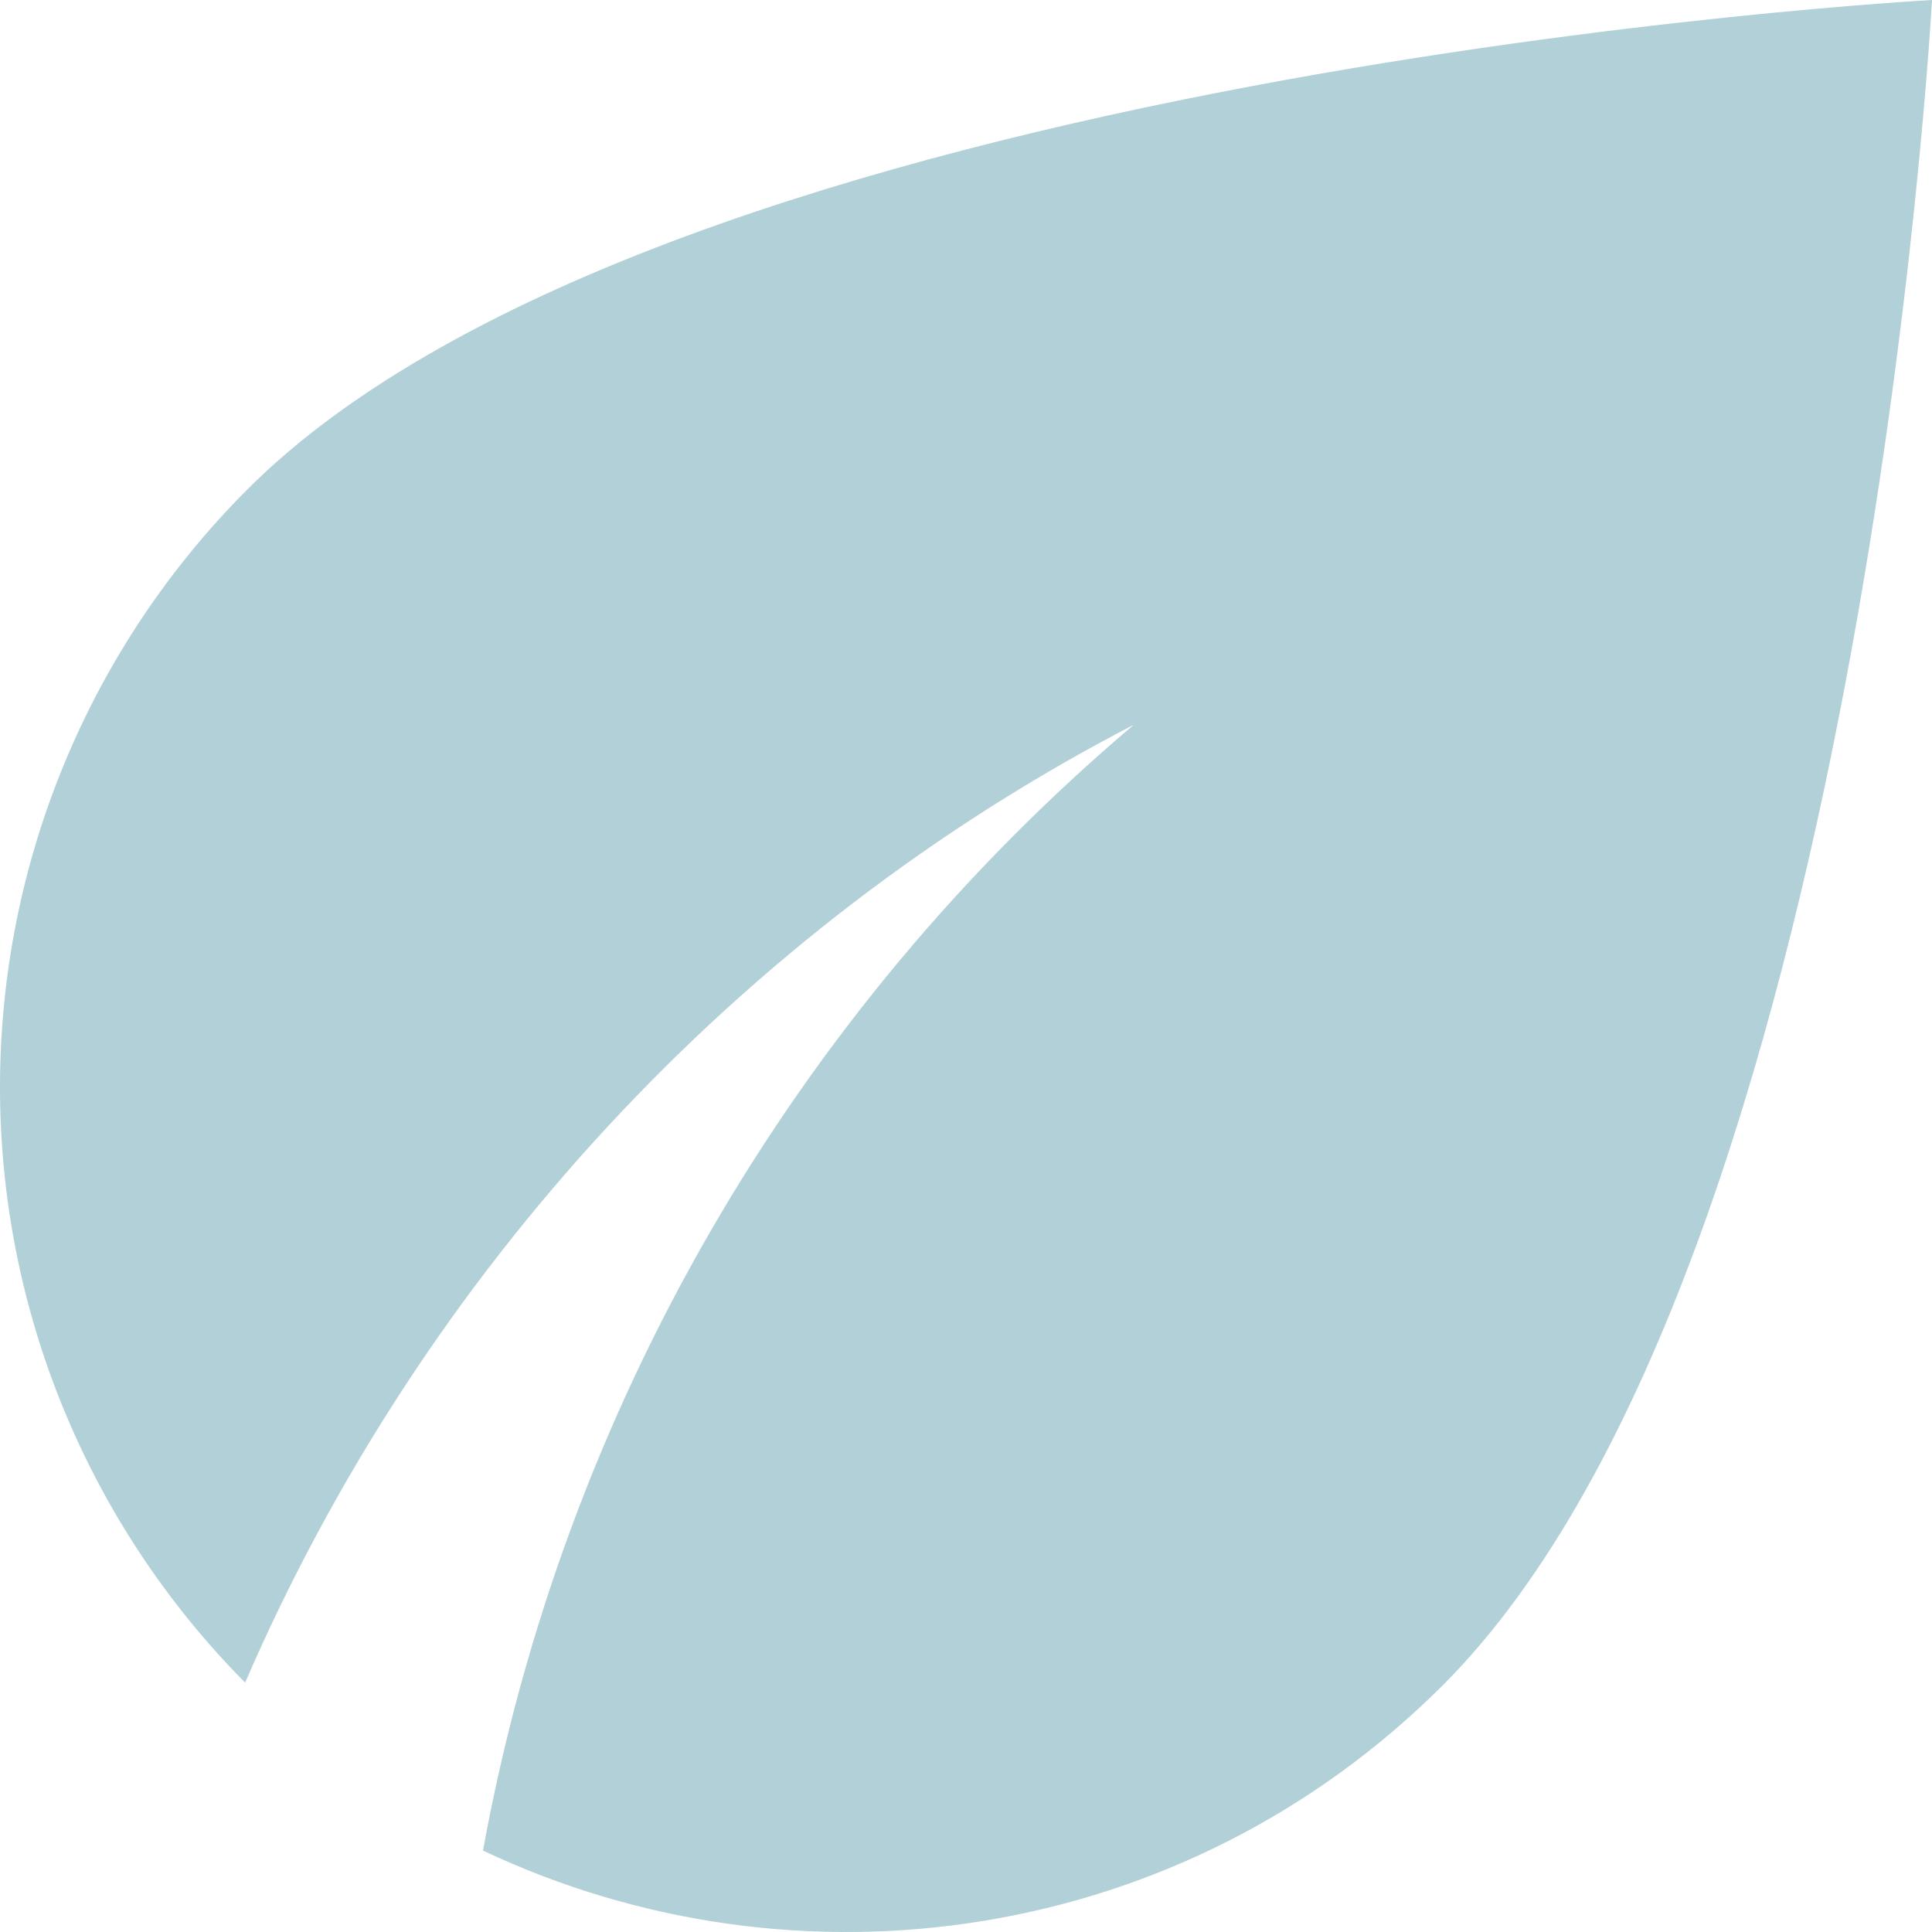 <?xml version="1.0" encoding="UTF-8"?> <svg xmlns="http://www.w3.org/2000/svg" width="50" height="50" viewBox="0 0 50 50" fill="none"> <path d="M6.407 12.661C2.315 16.754 0.012 22.302 4.48885e-05 28.091C-0.012 33.879 2.269 39.437 6.344 43.546C10.938 32.918 19.125 24.04 29.344 18.756C20.524 26.222 14.57 36.521 12.5 47.892C20.625 51.737 30.625 50.33 37.344 43.609C48.219 32.73 50 0 50 0C50 0 17.282 1.782 6.407 12.661Z" fill="#B2D0D7"></path> </svg> 